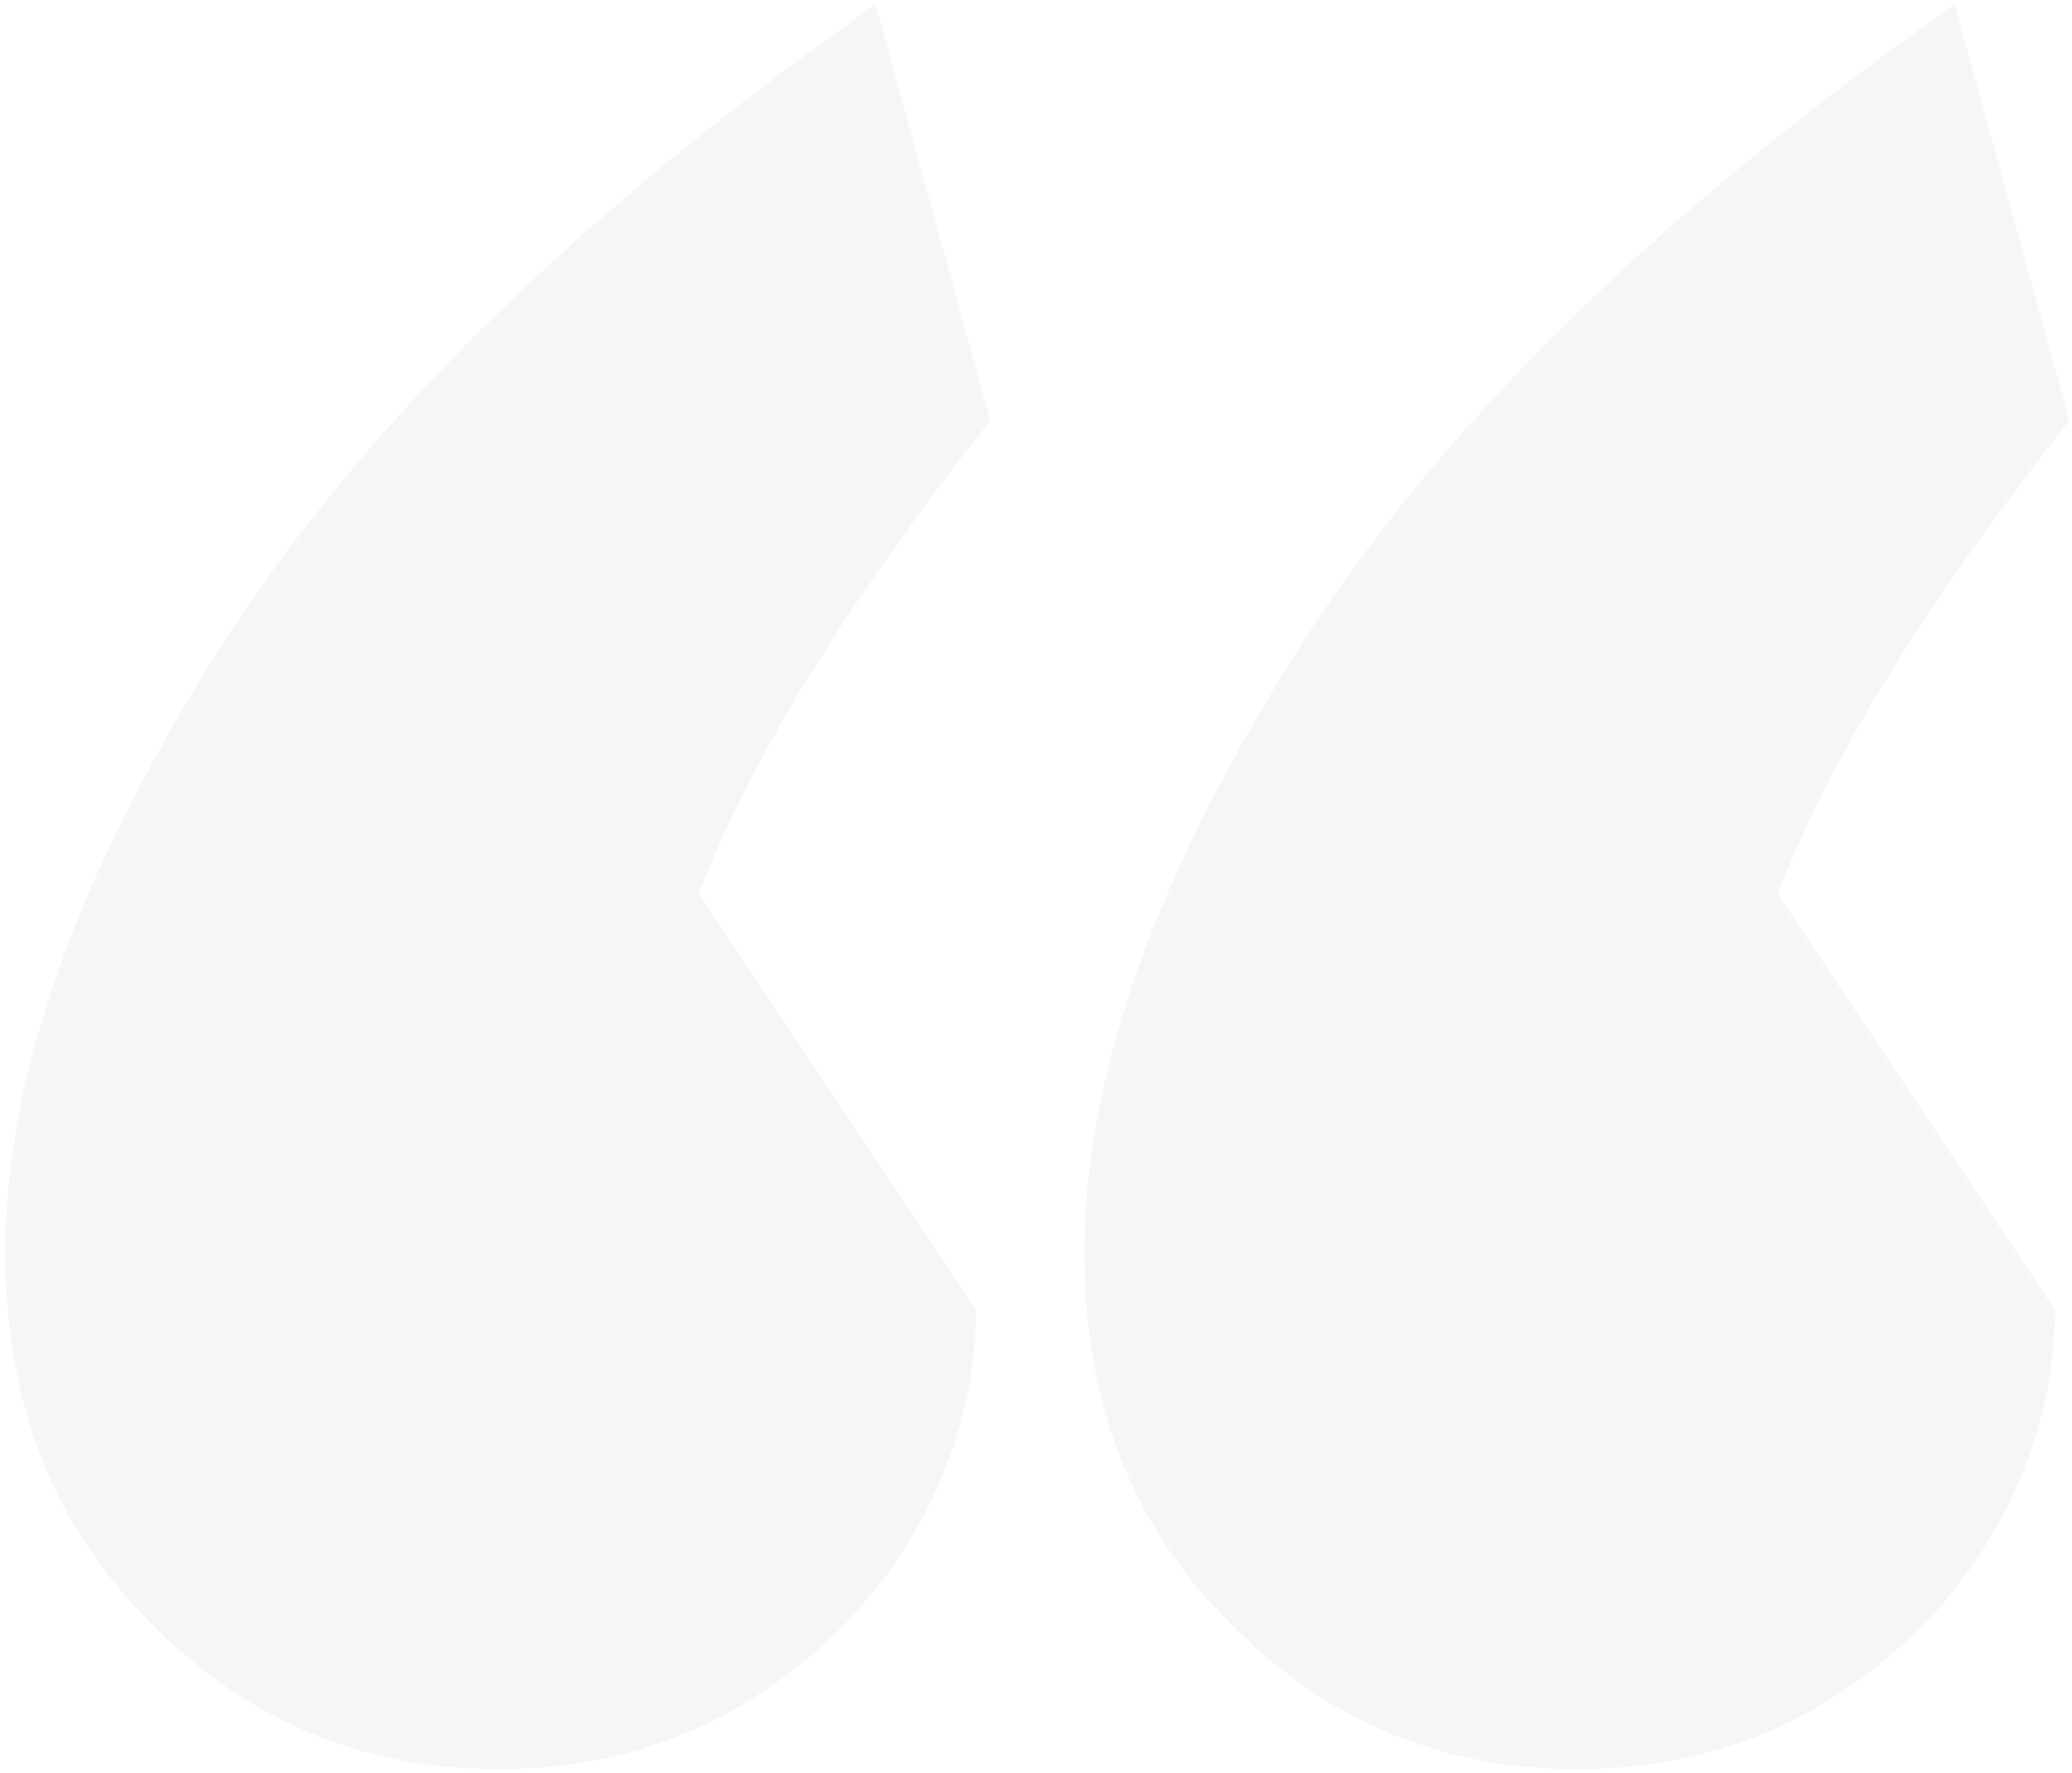 <svg width="312" height="267" viewBox="0 0 312 267" fill="none" xmlns="http://www.w3.org/2000/svg">
<path d="M311.6 63.32C290 90.68 275.36 114.44 267.68 134.6L309.44 197.24C309.44 208.28 306.56 219.08 300.8 229.64C294.56 240.68 285.92 249.56 274.88 256.28C263.84 263 251.36 266.36 237.44 266.36C216.8 266.36 199.28 258.92 184.88 244.04C170.48 229.64 163.28 211.16 163.28 188.6C163.28 162.2 173.84 132.2 194.96 98.6C216.08 65 249.2 32.36 294.32 0.68L311.6 63.32ZM149.122 63.32C127.522 90.68 112.882 114.44 105.202 134.6L146.962 197.24C146.962 208.28 144.082 219.08 138.322 229.64C132.082 240.68 123.442 249.56 112.402 256.28C101.362 263 88.882 266.36 74.962 266.36C54.322 266.36 36.802 258.92 22.402 244.04C8.002 229.64 0.802 211.16 0.802 188.6C0.802 162.2 11.362 132.2 32.482 98.6C53.602 65 86.722 32.36 131.842 0.68L149.122 63.32Z" fill="#031A33" fill-opacity="0.04"/>
</svg>
